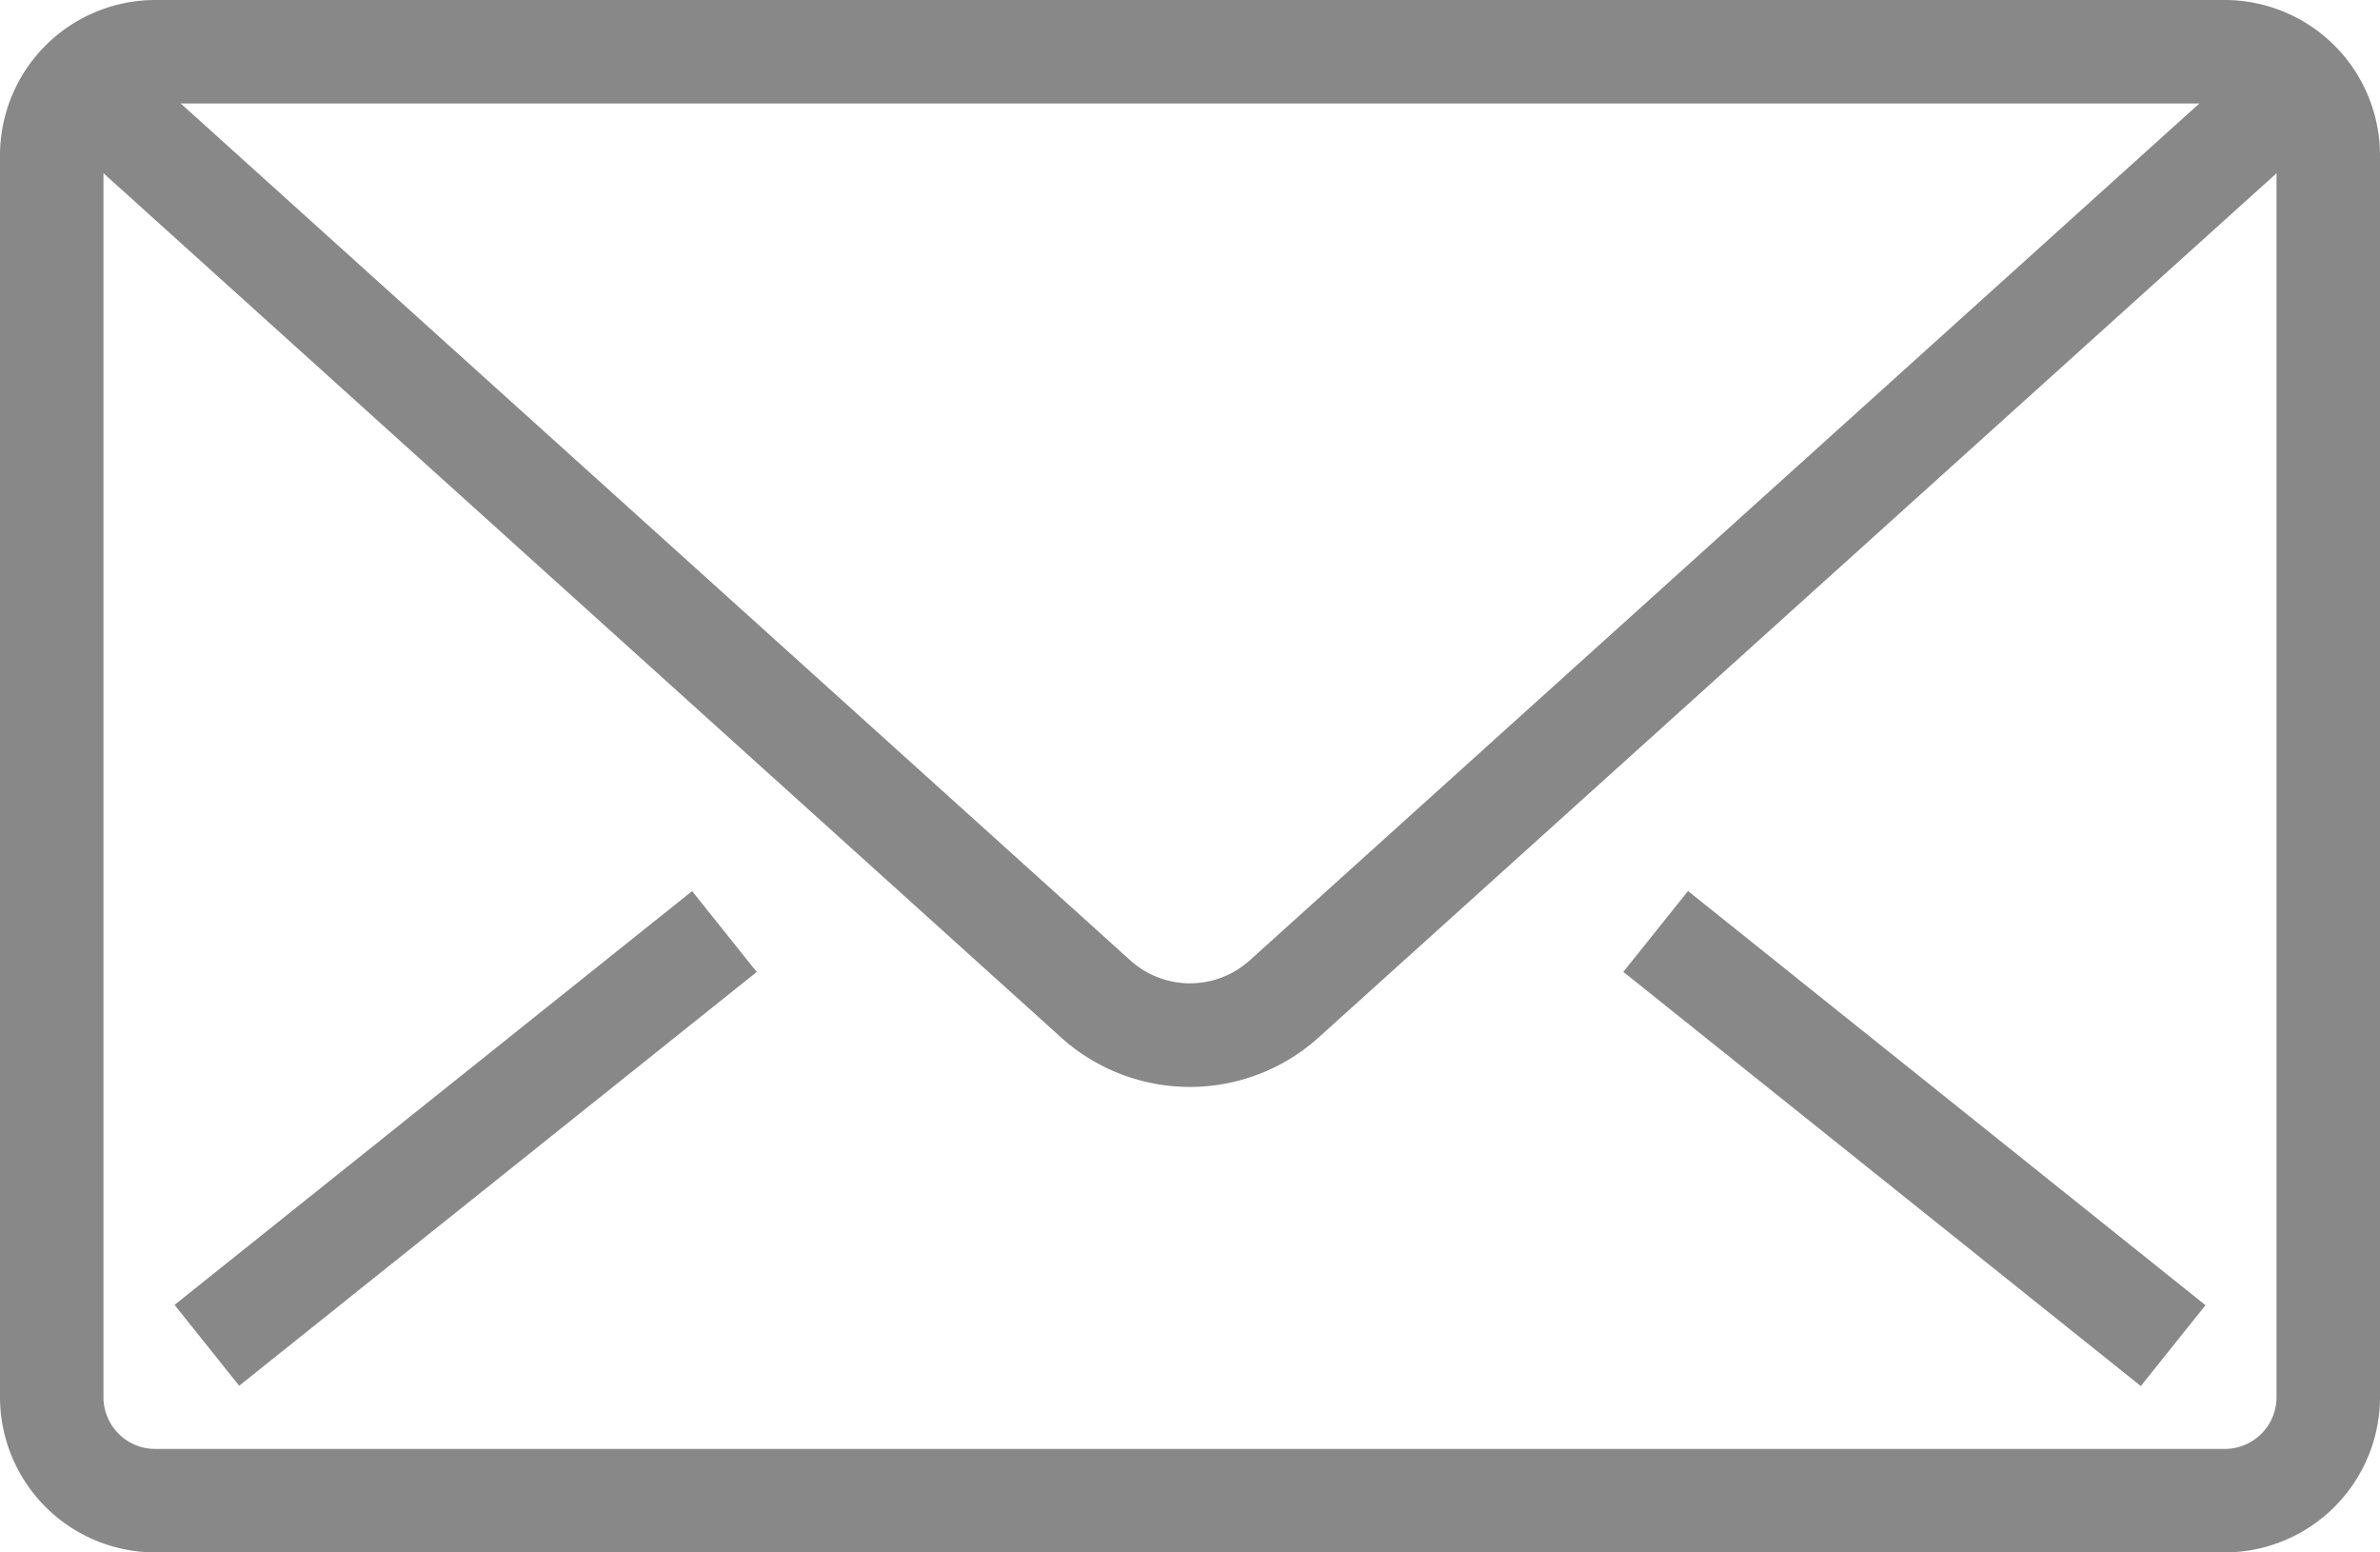 <svg xmlns="http://www.w3.org/2000/svg" width="70" height="45.652" viewBox="0 0 70 45.652">
  <g id="グループ_117" data-name="グループ 117" transform="translate(-35 -196)">
    <path id="パス_90" data-name="パス 90" d="M100.435,241.652H39.565A4.571,4.571,0,0,1,35,237.087V200.565A4.571,4.571,0,0,1,39.565,196h60.87A4.571,4.571,0,0,1,105,200.565v36.522A4.571,4.571,0,0,1,100.435,241.652Zm-60.87-42.609a1.524,1.524,0,0,0-1.522,1.522v36.522a1.523,1.523,0,0,0,1.522,1.522h60.87a1.523,1.523,0,0,0,1.522-1.522V200.565a1.524,1.524,0,0,0-1.522-1.522Z" fill="#888"/>
    <path id="パス_91" data-name="パス 91" d="M69.306,227.307a5.651,5.651,0,0,1-3.8-1.462L36.33,199.518l2.039-2.261L67.55,223.585a2.622,2.622,0,0,0,3.514,0l29.179-26.326,2.039,2.261L73.1,225.843A5.646,5.646,0,0,1,69.306,227.307Z" transform="translate(0.694 0.656)" fill="#888"/>
    <rect id="長方形_89" data-name="長方形 89" width="3.044" height="19.488" transform="matrix(0.625, -0.781, 0.781, 0.625, 82.745, 224.58)" fill="#888"/>
    <rect id="長方形_90" data-name="長方形 90" width="19.488" height="3.044" transform="translate(40.134 234.373) rotate(-38.638)" fill="#888"/>
  </g>
</svg>
